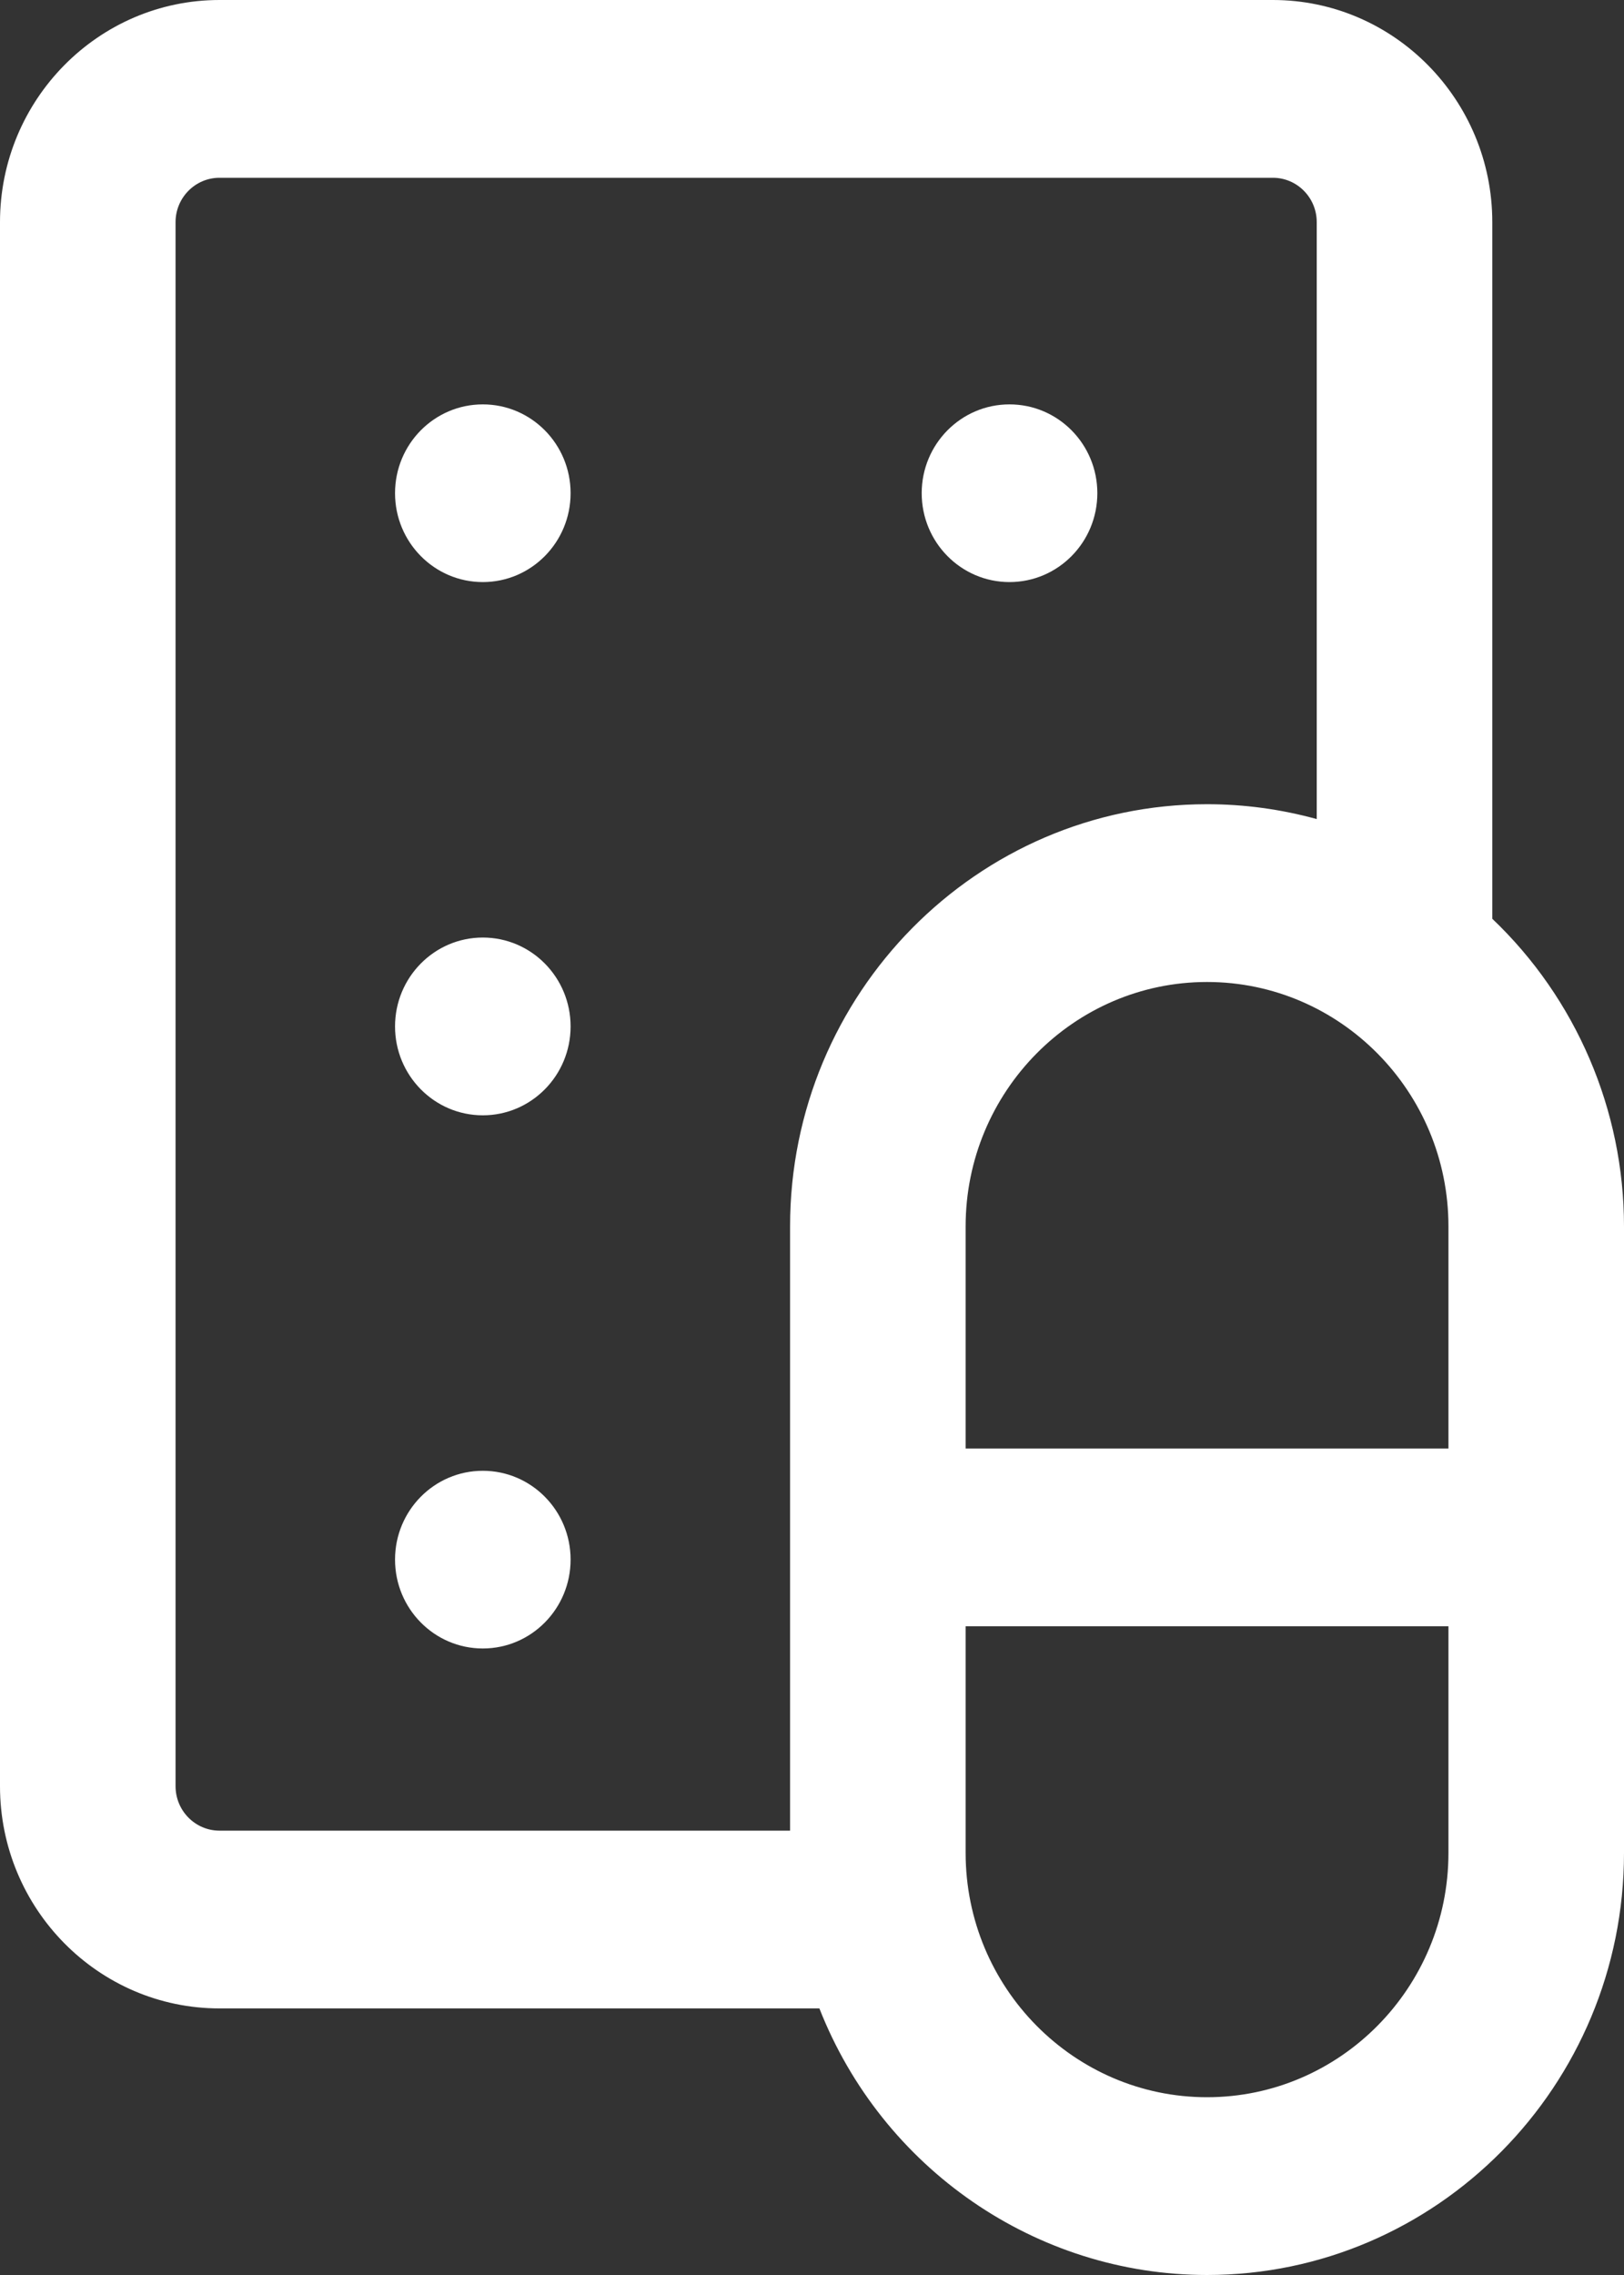 <?xml version="1.0" encoding="UTF-8"?>
<svg width="20px" height="28px" viewBox="0 0 20 28" version="1.1" xmlns="http://www.w3.org/2000/svg" xmlns:xlink="http://www.w3.org/1999/xlink">
    <rect x="0" y="0" width="20" height="28" fill="#333333" stroke="none"/>
    <!-- Generator: sketchtool 53 (72520) - https://sketchapp.com -->
    <title>313082BC-BE47-413A-9DC4-E2B2061F5E67</title>
    <desc>Created with sketchtool.</desc>
    <g id="Page-1" stroke="none" stroke-width="1" fill="none" fill-rule="evenodd">
        <g id="01-Landing-1" transform="translate(-1141, -2860)" fill="#FFFFFF">
            <g id="Chart" transform="translate(150, 2353)">
                <path d="M1008.838,524.828 L1008.838,522.094 C1008.838,520.435 1007.504,519.086 1005.865,519.086 C1004.226,519.086 1002.892,520.435 1002.892,522.094 L1002.892,524.828 L1008.838,524.828 Z M993.703,509.188 C993.405,509.188 993.162,509.433 993.162,509.734 L993.162,528.984 C993.162,529.286 993.405,529.531 993.703,529.531 L1000.73,529.531 L1000.73,522.094 C1000.73,519.229 1003.033,516.898 1005.865,516.898 C1006.324,516.898 1006.777,516.96 1007.216,517.081 L1007.216,509.734 C1007.216,509.433 1006.974,509.188 1006.676,509.188 L993.703,509.188 Z M1002.892,529.805 C1002.892,531.463 1004.226,532.812 1005.865,532.812 C1007.504,532.812 1008.838,531.463 1008.838,529.805 L1008.838,527.016 L1002.892,527.016 L1002.892,529.805 Z M1005.865,535 C1003.759,535 1001.865,533.689 1001.091,531.719 L993.703,531.719 C992.212,531.719 991,530.492 991,528.984 L991,509.734 C991,508.227 992.212,507 993.703,507 L1006.676,507 C1008.166,507 1009.378,508.227 1009.378,509.734 L1009.378,518.308 C1010.41,519.29 1011,520.662 1011,522.094 L1011,529.805 C1011,532.669 1008.696,535 1005.865,535 Z M998.027,513.07 C998.027,513.674 997.543,514.164 996.946,514.164 C996.349,514.164 995.865,513.674 995.865,513.07 C995.865,512.466 996.349,511.977 996.946,511.977 C997.543,511.977 998.027,512.466 998.027,513.07 Z M998.027,519.633 C998.027,520.237 997.543,520.727 996.946,520.727 C996.349,520.727 995.865,520.237 995.865,519.633 C995.865,519.029 996.349,518.539 996.946,518.539 C997.543,518.539 998.027,519.029 998.027,519.633 Z M998.027,526.195 C998.027,526.799 997.543,527.289 996.946,527.289 C996.349,527.289 995.865,526.799 995.865,526.195 C995.865,525.591 996.349,525.102 996.946,525.102 C997.543,525.102 998.027,525.591 998.027,526.195 Z M1004.514,513.07 C1004.514,513.674 1004.03,514.164 1003.432,514.164 C1002.835,514.164 1002.351,513.674 1002.351,513.07 C1002.351,512.466 1002.835,511.977 1003.432,511.977 C1004.03,511.977 1004.514,512.466 1004.514,513.07 Z" id="Prescription-contents"></path>
            </g>
        </g>
    </g>
</svg>